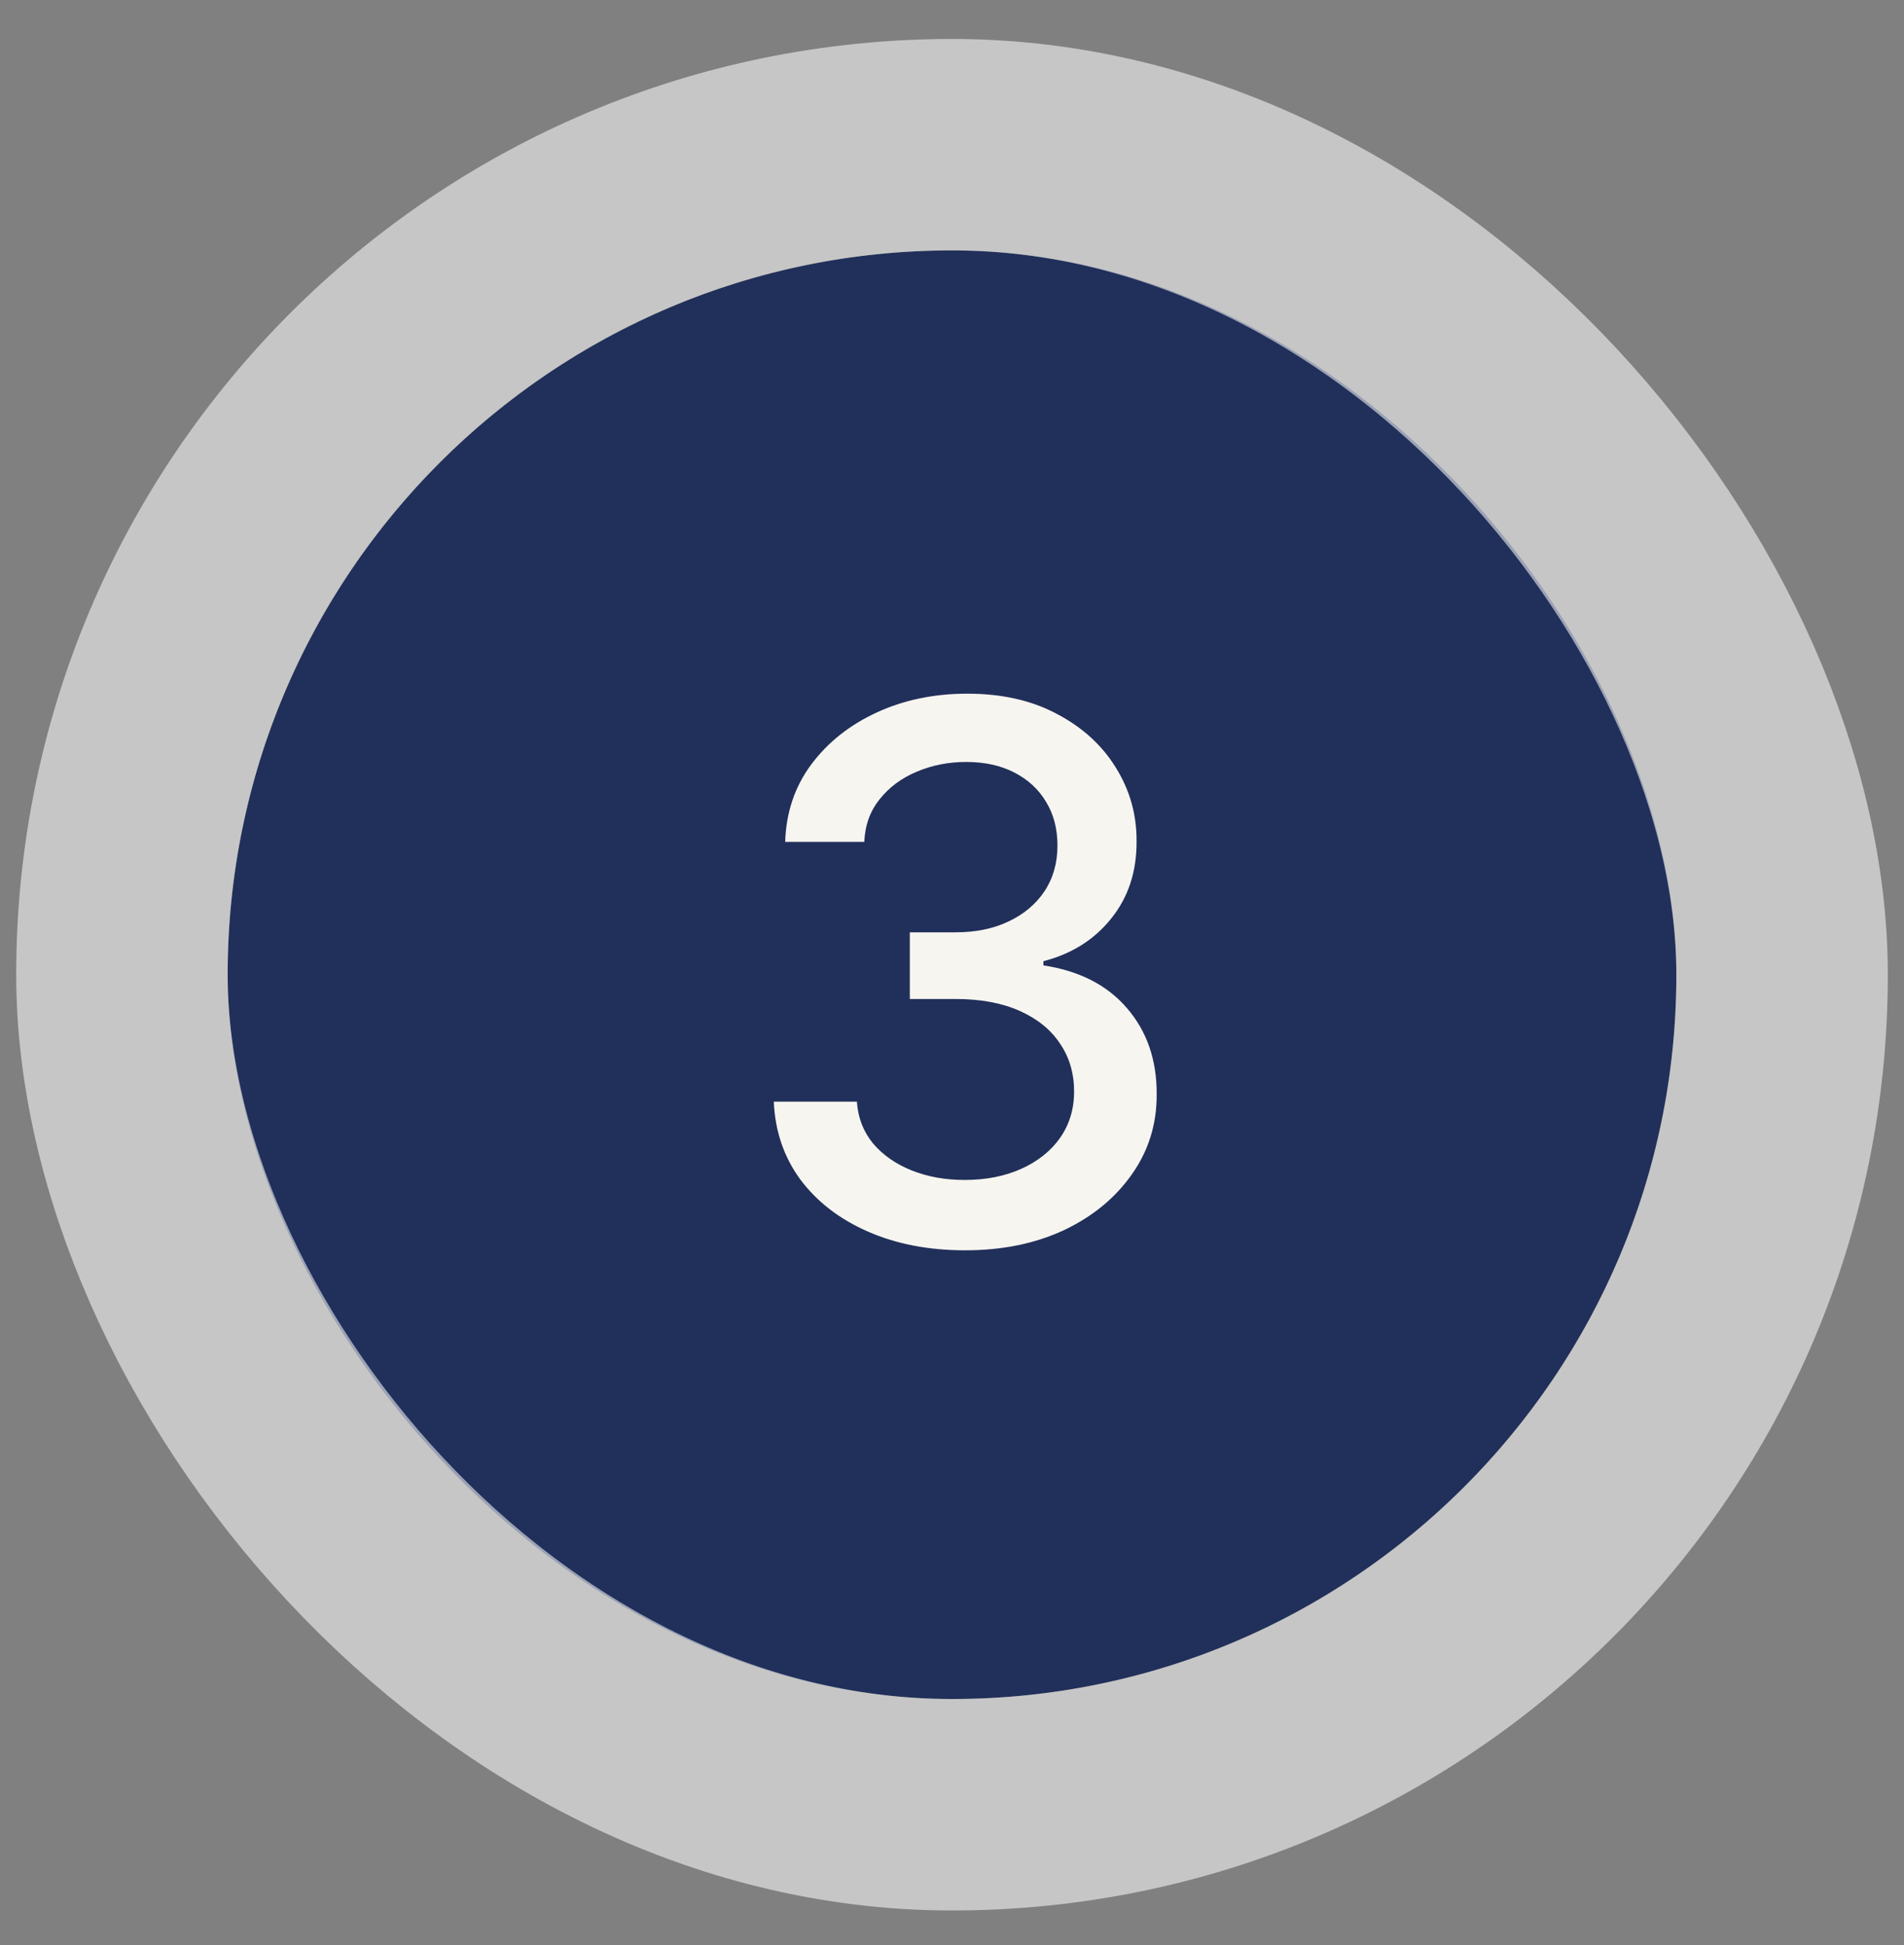 <svg width="46" height="47" viewBox="0 0 46 47" fill="none" xmlns="http://www.w3.org/2000/svg">
<rect x="0" y="0" width="46" height="47" fill="#808080" stroke="none"/>
<rect x="5.5" y="6.05" width="35" height="35" rx="17.5" fill="#21305A"/>
<rect x="2.946" y="3.496" width="40.109" height="40.109" rx="20.054" stroke="white" stroke-opacity="0.55" stroke-width="5.109"/>
<path d="M23.317 30.209C22.439 30.209 21.655 30.058 20.965 29.755C20.278 29.453 19.735 29.033 19.334 28.496C18.938 27.955 18.725 27.329 18.695 26.617H20.702C20.728 27.005 20.858 27.341 21.092 27.627C21.331 27.908 21.642 28.125 22.026 28.279C22.409 28.432 22.835 28.509 23.304 28.509C23.82 28.509 24.276 28.419 24.672 28.241C25.072 28.061 25.386 27.812 25.611 27.493C25.837 27.169 25.95 26.796 25.95 26.374C25.95 25.935 25.837 25.549 25.611 25.217C25.39 24.88 25.064 24.616 24.634 24.424C24.207 24.233 23.692 24.137 23.087 24.137H21.981V22.526H23.087C23.572 22.526 23.999 22.439 24.365 22.264C24.736 22.089 25.026 21.846 25.234 21.535C25.443 21.22 25.548 20.851 25.548 20.429C25.548 20.025 25.456 19.673 25.273 19.375C25.094 19.072 24.838 18.836 24.506 18.665C24.178 18.495 23.79 18.41 23.342 18.41C22.916 18.41 22.518 18.488 22.147 18.646C21.78 18.799 21.482 19.021 21.252 19.311C21.022 19.596 20.898 19.939 20.881 20.34H18.97C18.991 19.633 19.2 19.01 19.597 18.474C19.997 17.936 20.526 17.517 21.182 17.214C21.838 16.912 22.567 16.76 23.368 16.76C24.207 16.76 24.932 16.924 25.541 17.253C26.155 17.576 26.628 18.009 26.96 18.55C27.297 19.091 27.463 19.684 27.459 20.327C27.463 21.06 27.259 21.682 26.845 22.194C26.436 22.705 25.891 23.048 25.209 23.223V23.325C26.078 23.457 26.751 23.802 27.229 24.36C27.71 24.919 27.949 25.611 27.945 26.438C27.949 27.158 27.749 27.804 27.344 28.375C26.943 28.946 26.396 29.395 25.701 29.724C25.006 30.047 24.212 30.209 23.317 30.209Z" fill="#F7F5F0"/>
</svg>

